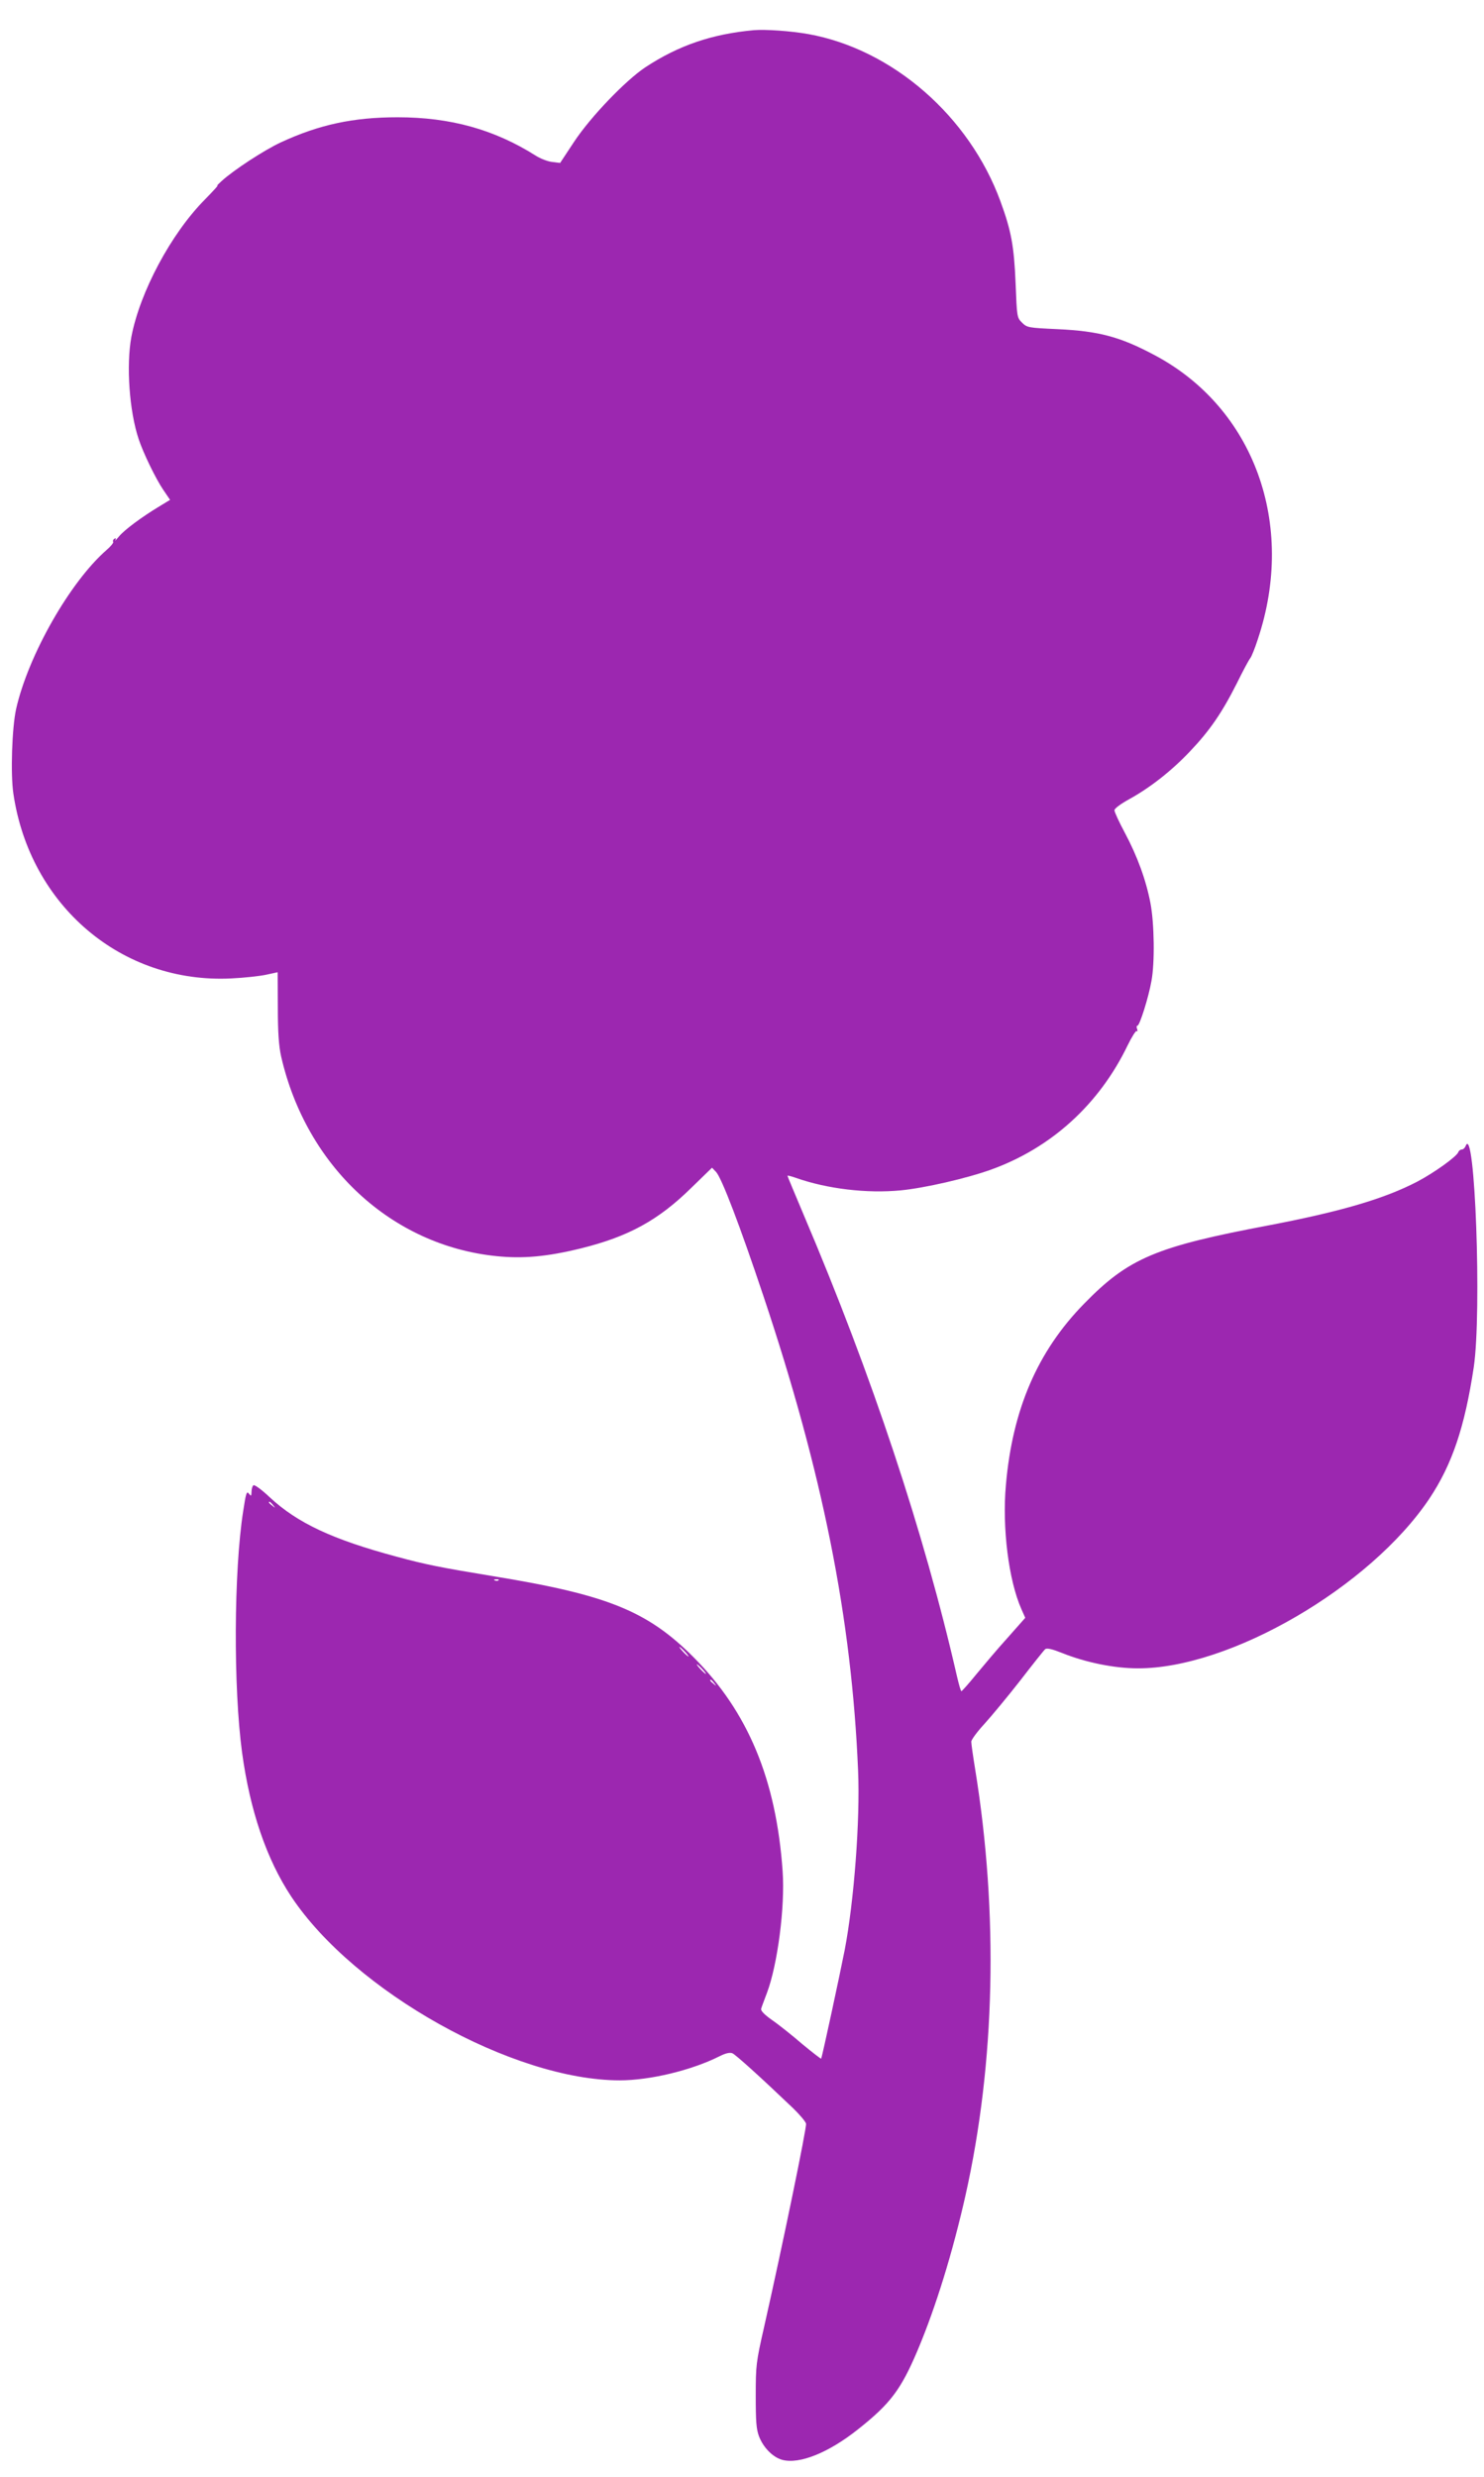 <?xml version="1.0" standalone="no"?>
<!DOCTYPE svg PUBLIC "-//W3C//DTD SVG 20010904//EN"
 "http://www.w3.org/TR/2001/REC-SVG-20010904/DTD/svg10.dtd">
<svg version="1.0" xmlns="http://www.w3.org/2000/svg"
 width="767pt" height="1280pt" viewBox="0 0 767 1280"
 preserveAspectRatio="xMidYMid meet">
<g transform="translate(0,1280) scale(0.1,-0.1)"
fill="#9c27b0" stroke="none">
<path d="M3895 12644 c-215 -20 -387 -78 -560 -192 -102 -68 -282 -255 -368
-385 l-72 -109 -40 5 c-23 2 -61 17 -85 32 -215 136 -442 199 -715 199 -229 0
-405 -38 -602 -129 -85 -39 -246 -144 -308 -201 -22 -20 -31 -31 -21 -23 11 8
-19 -25 -66 -73 -174 -176 -335 -477 -379 -709 -27 -146 -11 -383 38 -529 24
-72 87 -202 126 -260 l36 -53 -56 -34 c-91 -55 -180 -121 -208 -155 -15 -18
-24 -27 -19 -19 5 9 3 12 -5 7 -6 -4 -9 -11 -6 -16 3 -4 -12 -23 -33 -41 -190
-165 -407 -547 -469 -824 -21 -97 -29 -333 -14 -435 85 -581 561 -984 1126
-956 66 3 147 12 180 19 l60 13 1 -180 c0 -132 5 -201 17 -255 130 -569 571
-977 1113 -1032 137 -14 261 -3 436 40 247 61 401 146 570 312 l108 105 21
-22 c29 -31 124 -280 244 -639 307 -917 457 -1669 490 -2455 11 -255 -21 -674
-69 -925 -24 -123 -118 -560 -122 -563 -1 -2 -45 32 -97 75 -51 44 -121 100
-156 124 -41 29 -60 49 -57 59 2 8 16 45 30 82 55 146 94 446 81 628 -33 475
-179 824 -460 1106 -238 239 -445 323 -1035 419 -278 46 -349 60 -500 101
-332 89 -513 174 -656 307 -40 38 -78 66 -84 62 -5 -3 -10 -18 -10 -33 -1 -24
-2 -25 -14 -10 -11 15 -15 2 -29 -90 -49 -311 -51 -914 -6 -1247 41 -302 127
-553 254 -745 326 -491 1147 -950 1698 -950 157 0 372 52 517 125 30 15 51 20
65 15 18 -8 139 -117 313 -283 34 -33 65 -69 68 -81 4 -19 -119 -618 -218
-1056 -40 -176 -42 -193 -42 -350 0 -134 3 -173 17 -210 23 -59 72 -108 120
-121 89 -24 240 37 392 158 168 133 222 206 308 409 94 223 181 506 247 799
154 688 171 1457 50 2203 -11 67 -20 131 -20 142 0 10 31 52 68 92 37 41 121
142 185 224 64 83 122 156 129 162 9 7 35 1 88 -20 122 -49 270 -79 390 -79
476 -2 1201 420 1507 876 118 177 183 369 230 680 42 285 6 1268 -42 1143 -4
-10 -13 -18 -20 -18 -7 0 -15 -6 -18 -14 -9 -23 -123 -105 -210 -151 -170 -89
-395 -155 -765 -226 -589 -111 -729 -170 -959 -406 -240 -245 -370 -545 -404
-936 -20 -221 14 -493 80 -642 l20 -45 -92 -104 c-51 -56 -123 -142 -162 -189
-38 -47 -73 -86 -76 -86 -3 -1 -13 34 -23 77 -170 743 -439 1554 -792 2384
-46 109 -84 200 -84 202 0 3 19 -2 42 -10 164 -58 369 -82 545 -65 122 12 340
62 465 107 311 112 559 337 706 642 22 45 43 78 47 74 5 -4 5 1 2 11 -4 9 -3
17 2 17 11 0 57 145 72 230 18 94 15 299 -5 403 -23 120 -68 243 -132 363 -30
56 -54 108 -54 117 0 9 31 32 74 56 108 59 222 148 317 249 101 106 165 199
242 352 31 63 62 121 69 129 6 7 24 51 39 98 199 594 -20 1196 -534 1468 -178
95 -288 124 -500 134 -153 7 -159 8 -185 34 -26 26 -26 29 -33 204 -8 191 -22
269 -78 422 -161 441 -559 787 -994 865 -91 16 -220 25 -282 20z m-2484 -7621
c13 -16 12 -17 -3 -4 -10 7 -18 15 -18 17 0 8 8 3 21 -13z m1166 -389 c-3 -3
-12 -4 -19 -1 -8 3 -5 6 6 6 11 1 17 -2 13 -5z m963 -369 c13 -14 21 -25 18
-25 -2 0 -15 11 -28 25 -13 14 -21 25 -18 25 2 0 15 -11 28 -25z m90 -90 c13
-14 21 -25 18 -25 -2 0 -15 11 -28 25 -13 14 -21 25 -18 25 2 0 15 -11 28 -25z
m61 -72 c13 -16 12 -17 -3 -4 -17 13 -22 21 -14 21 2 0 10 -8 17 -17z"/>
</g>
</svg>

